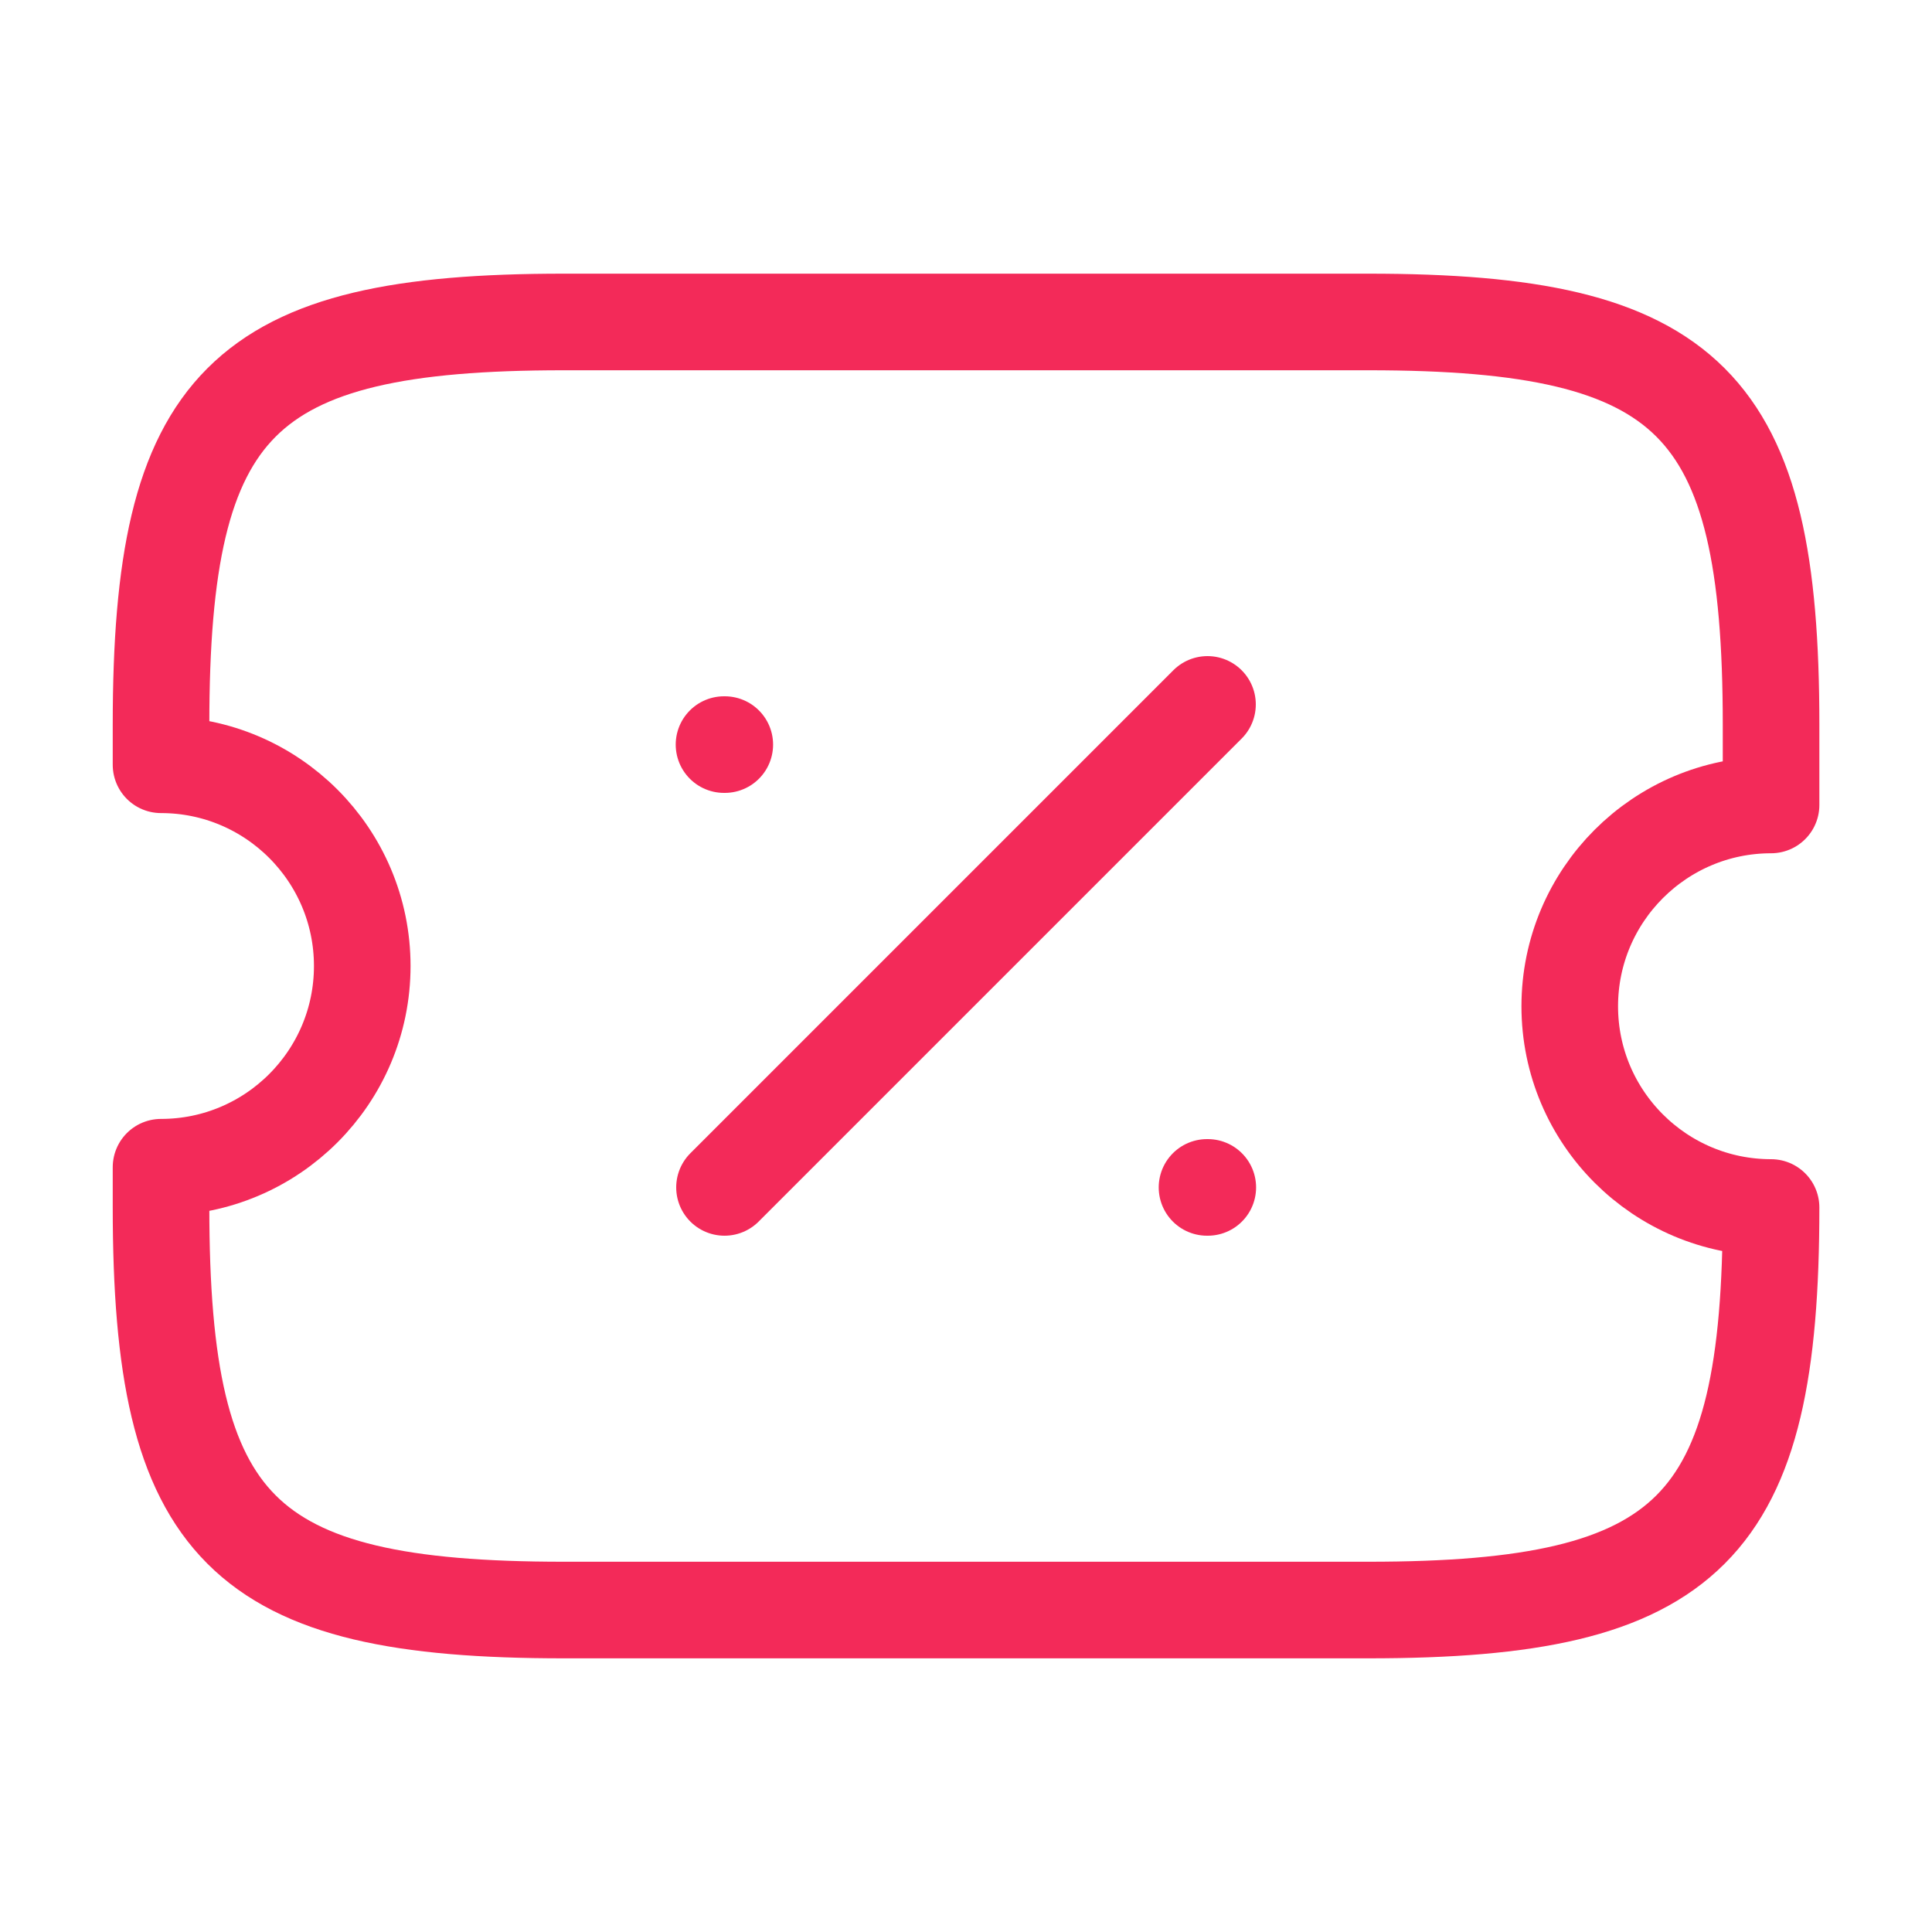 <svg width="20" height="20" viewBox="0 0 20 20" fill="none" xmlns="http://www.w3.org/2000/svg">
<path d="M16.25 10.417C16.25 9.267 17.184 8.333 18.334 8.333V7.5C18.334 4.167 17.5 3.333 14.167 3.333H5.834C2.5 3.333 1.667 4.167 1.667 7.5V7.917C2.817 7.917 3.75 8.85 3.75 10C3.75 11.15 2.817 12.083 1.667 12.083V12.5C1.667 15.833 2.5 16.667 5.834 16.667H14.167C17.5 16.667 18.334 15.833 18.334 12.5C17.184 12.5 16.25 11.567 16.25 10.417Z" stroke="#F32A59" stroke-linecap="round" stroke-linejoin="round"/>
<path d="M7.5 12.292L12.5 7.292" stroke="#F32A59" stroke-linecap="round" stroke-linejoin="round"/>
<path d="M12.495 12.292H12.503" stroke="#F32A59" stroke-linecap="round" stroke-linejoin="round"/>
<path d="M7.495 7.708H7.503" stroke="#F32A59" stroke-linecap="round" stroke-linejoin="round"/>
</svg>
